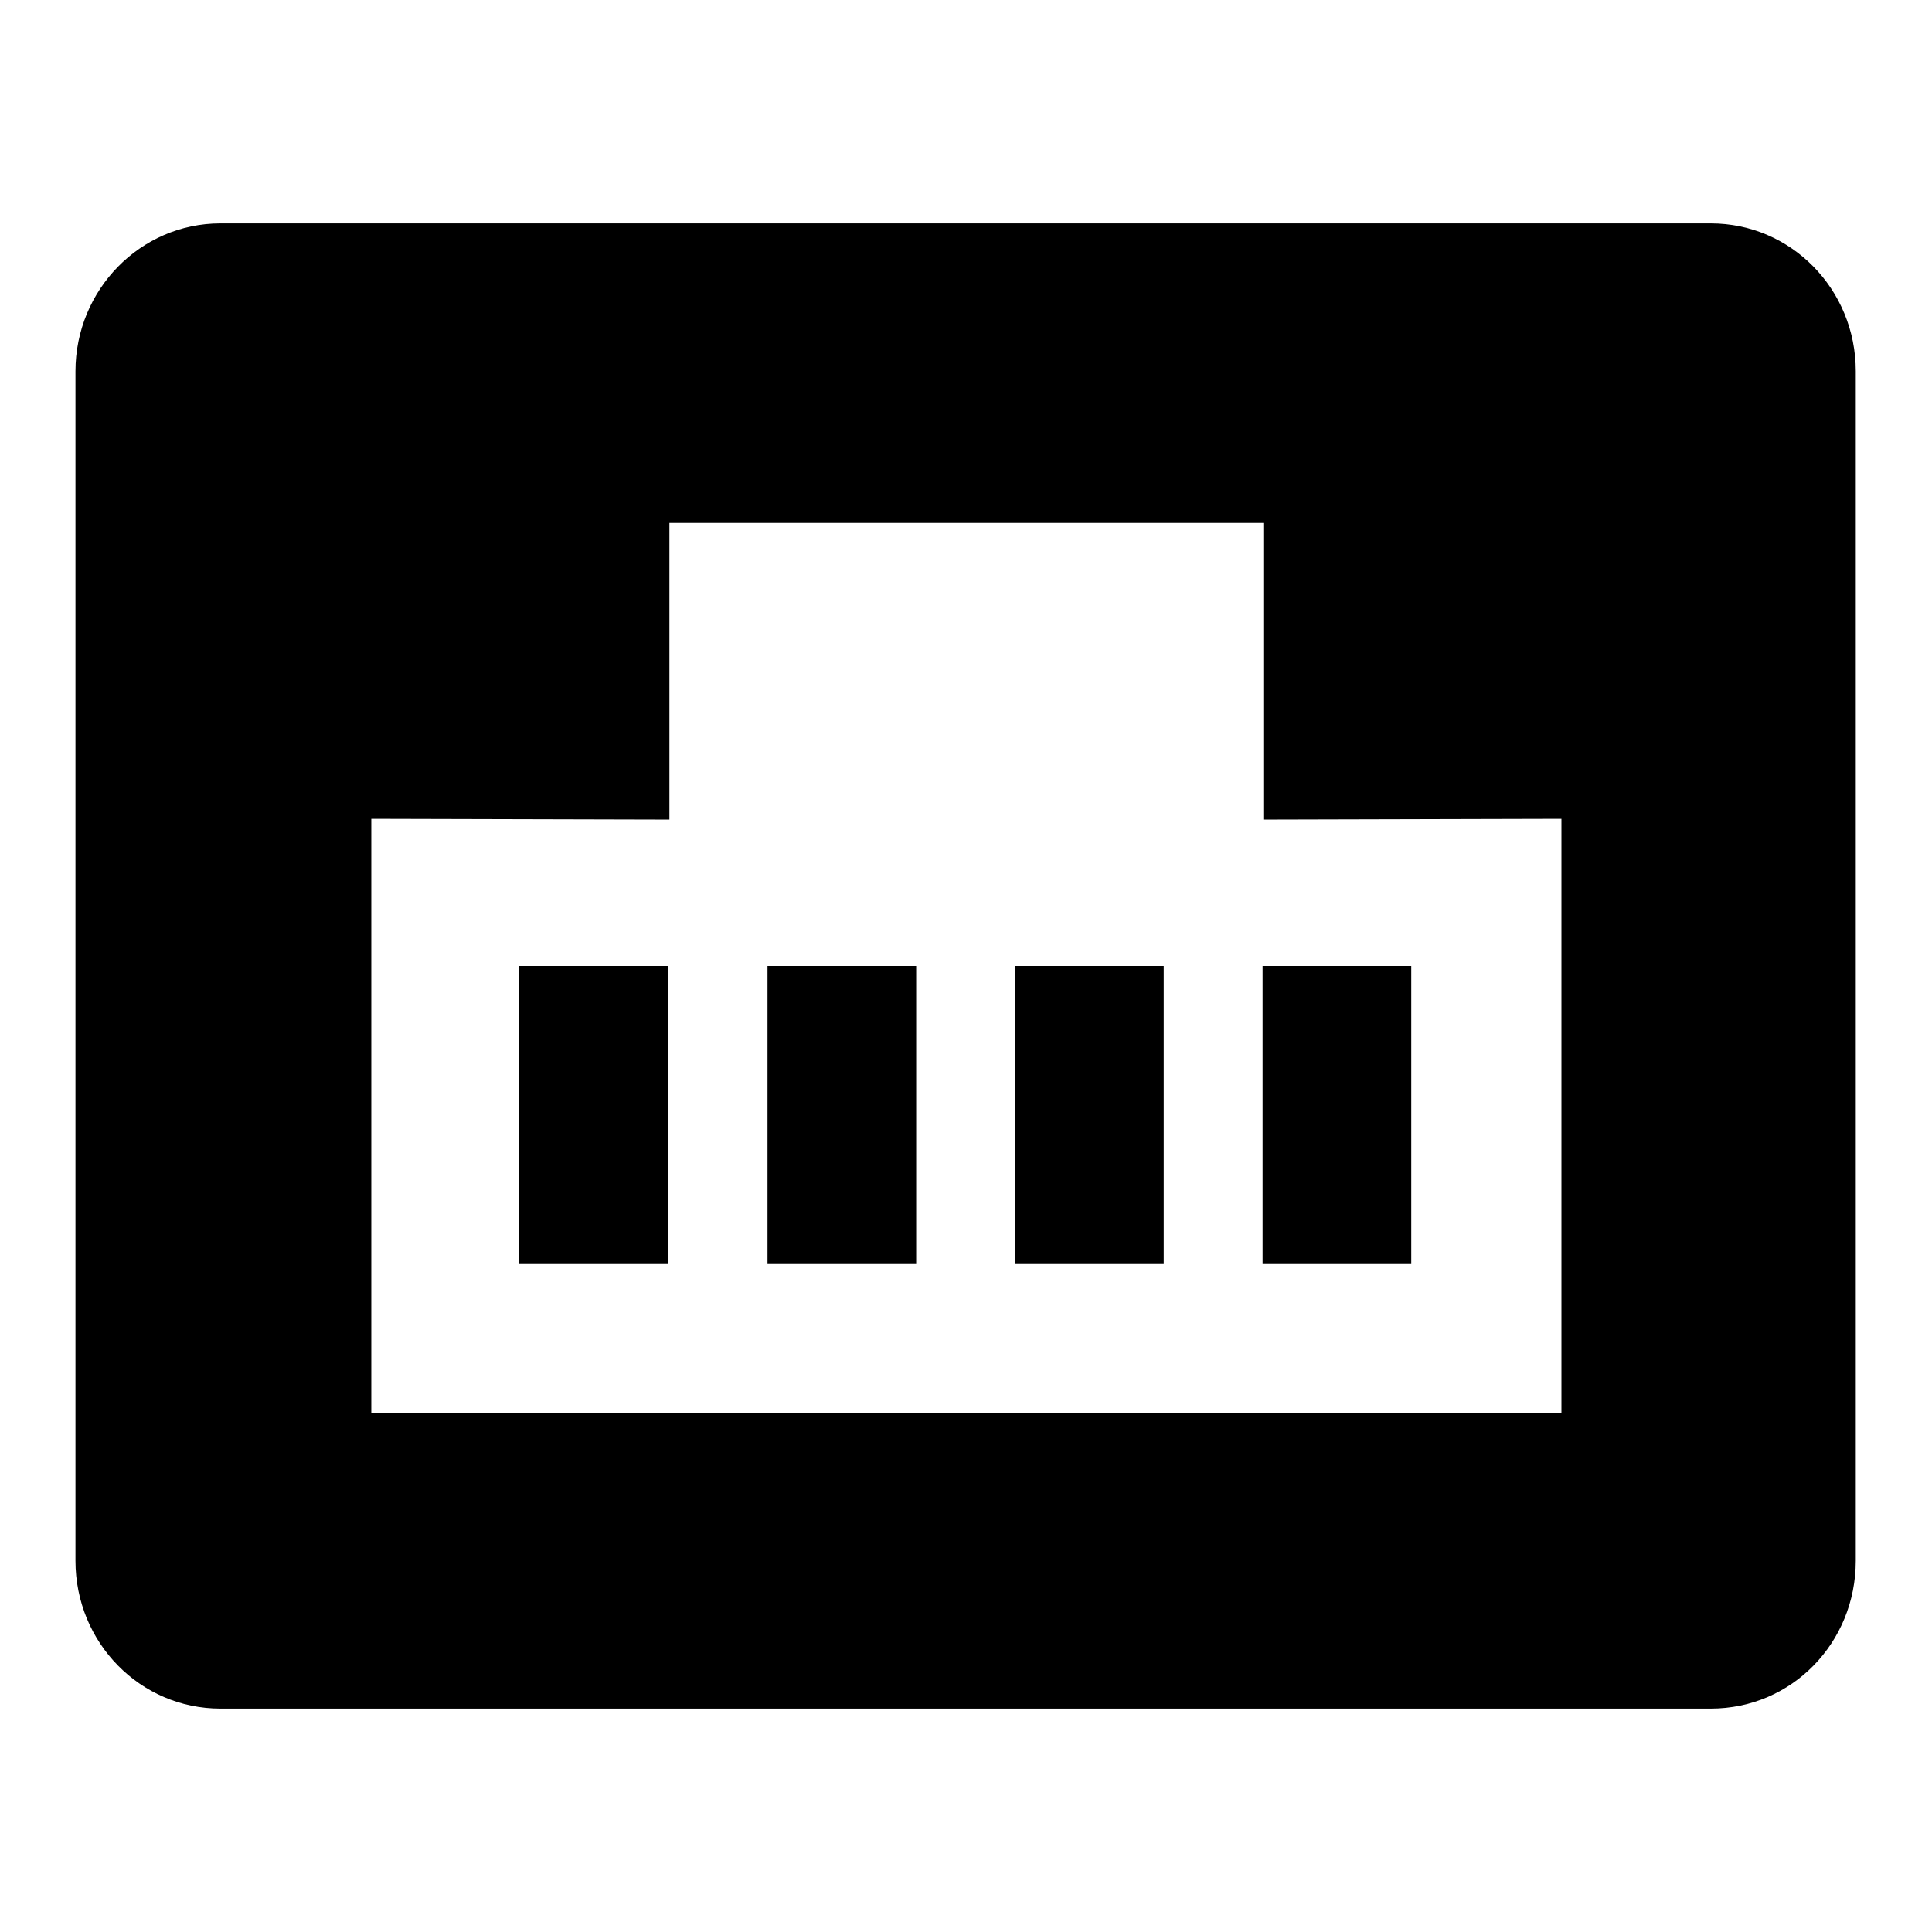 <?xml version="1.0" encoding="utf-8"?>
<!-- Svg Vector Icons : http://www.onlinewebfonts.com/icon -->
<!DOCTYPE svg PUBLIC "-//W3C//DTD SVG 1.1//EN" "http://www.w3.org/Graphics/SVG/1.1/DTD/svg11.dtd">
<svg version="1.1" xmlns="http://www.w3.org/2000/svg" xmlns:xlink="http://www.w3.org/1999/xlink" x="0px" y="0px" viewBox="0 0 256 256" enable-background="new 0 0 256 256" xml:space="preserve">
<g><g><path fill="#000000" d="M29.2,29.6C18.6,29.6,10,38.4,10,49.2v157.6c0,10.9,8.6,19.6,19.2,19.6h197.5c10.7,0,19.2-8.7,19.2-19.6V49.2c0-10.9-8.6-19.6-19.2-19.6H29.2z M88.7,69.3h78.7v39.3l39.5-0.1v78.7H49.2v-78.7l39.5,0.1V69.3L88.7,69.3z M68.8,128v39.4h19.7V128H68.8z M101.7,128v39.4h19.7V128H101.7z M134.5,128v39.4h19.7V128H134.5z M167.3,128v39.4H187V128H167.3z"/></g></g>
</svg>